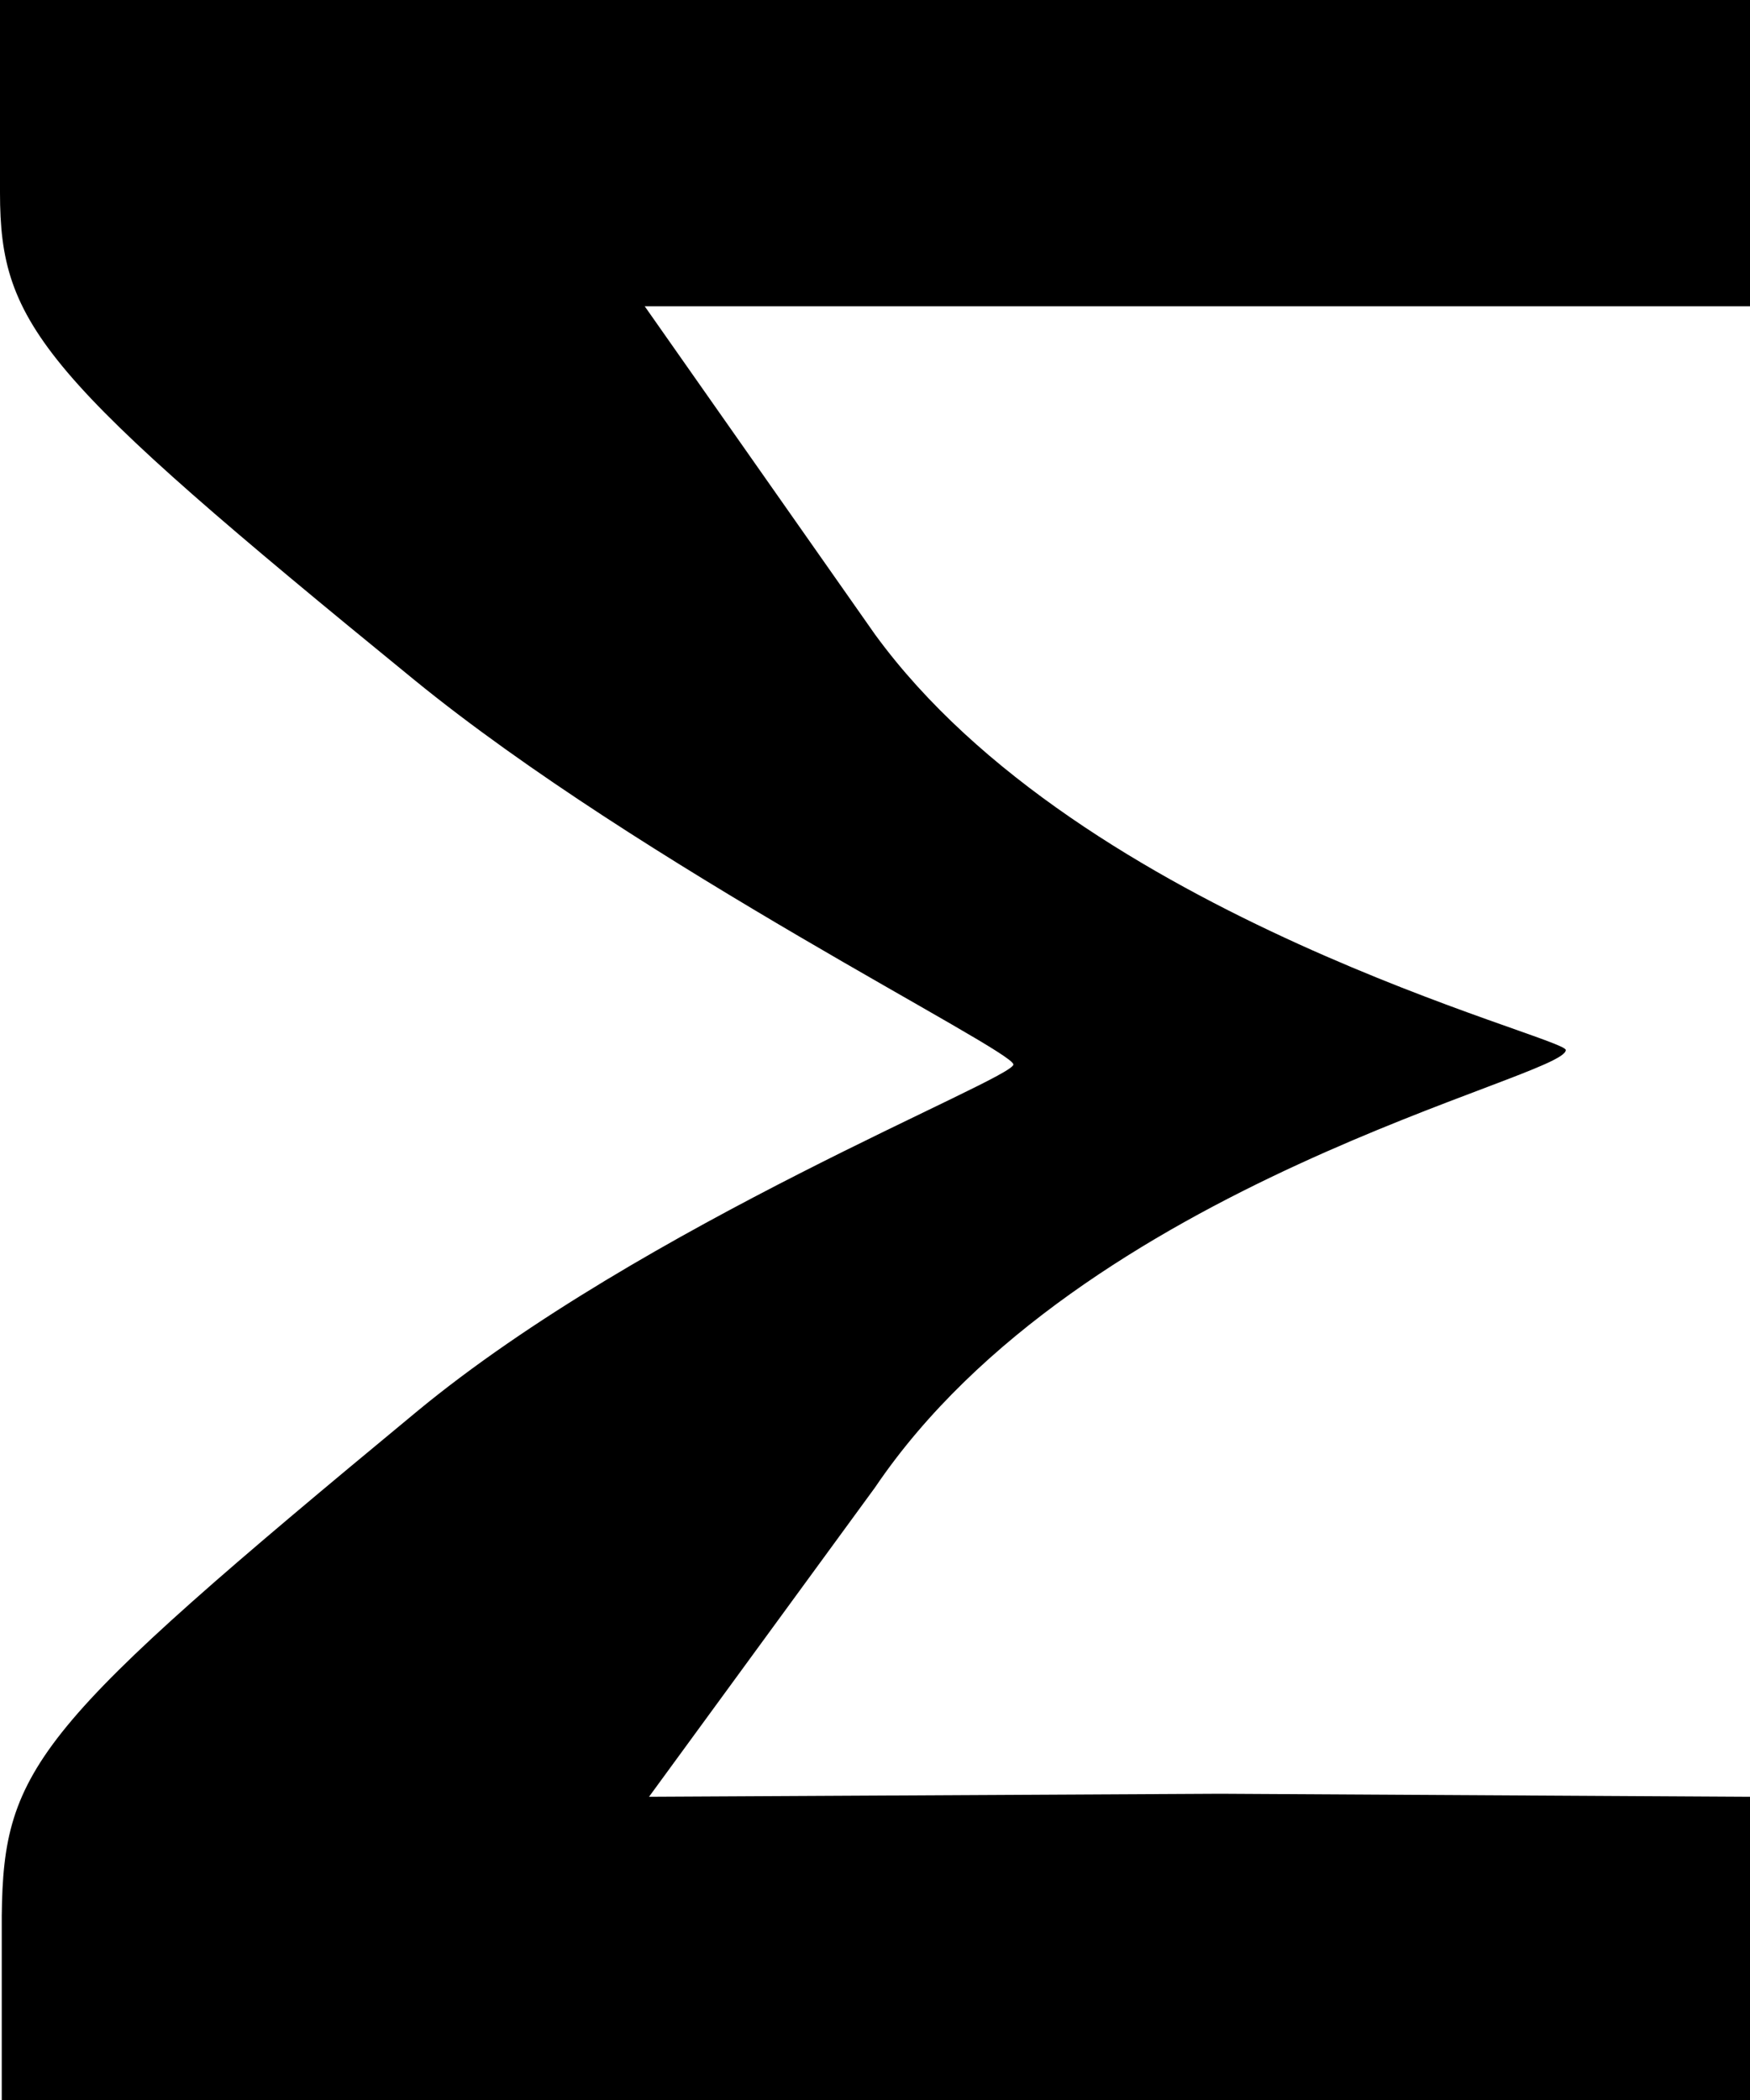 <svg width="15" height="18" viewBox="0 0 15 18" fill="none" xmlns="http://www.w3.org/2000/svg">
<path fill-rule="evenodd" clip-rule="evenodd" d="M0 1.652C0 2.798 0.364 3.227 3.549 5.826C5.501 7.419 8.684 9 8.686 9.124C8.689 9.249 5.513 10.493 3.568 12.103C0.313 14.796 0.029 15.141 0.015 16.421V18H15V15.401L10.46 15.375L5.563 15.401L7.5 12.75C9.276 10.125 13.427 9.238 13.421 9C13.418 8.885 9.276 7.875 7.5 5.438L5.526 2.625H15V0H0V1.652Z" fill="#000000"/>
</svg>

